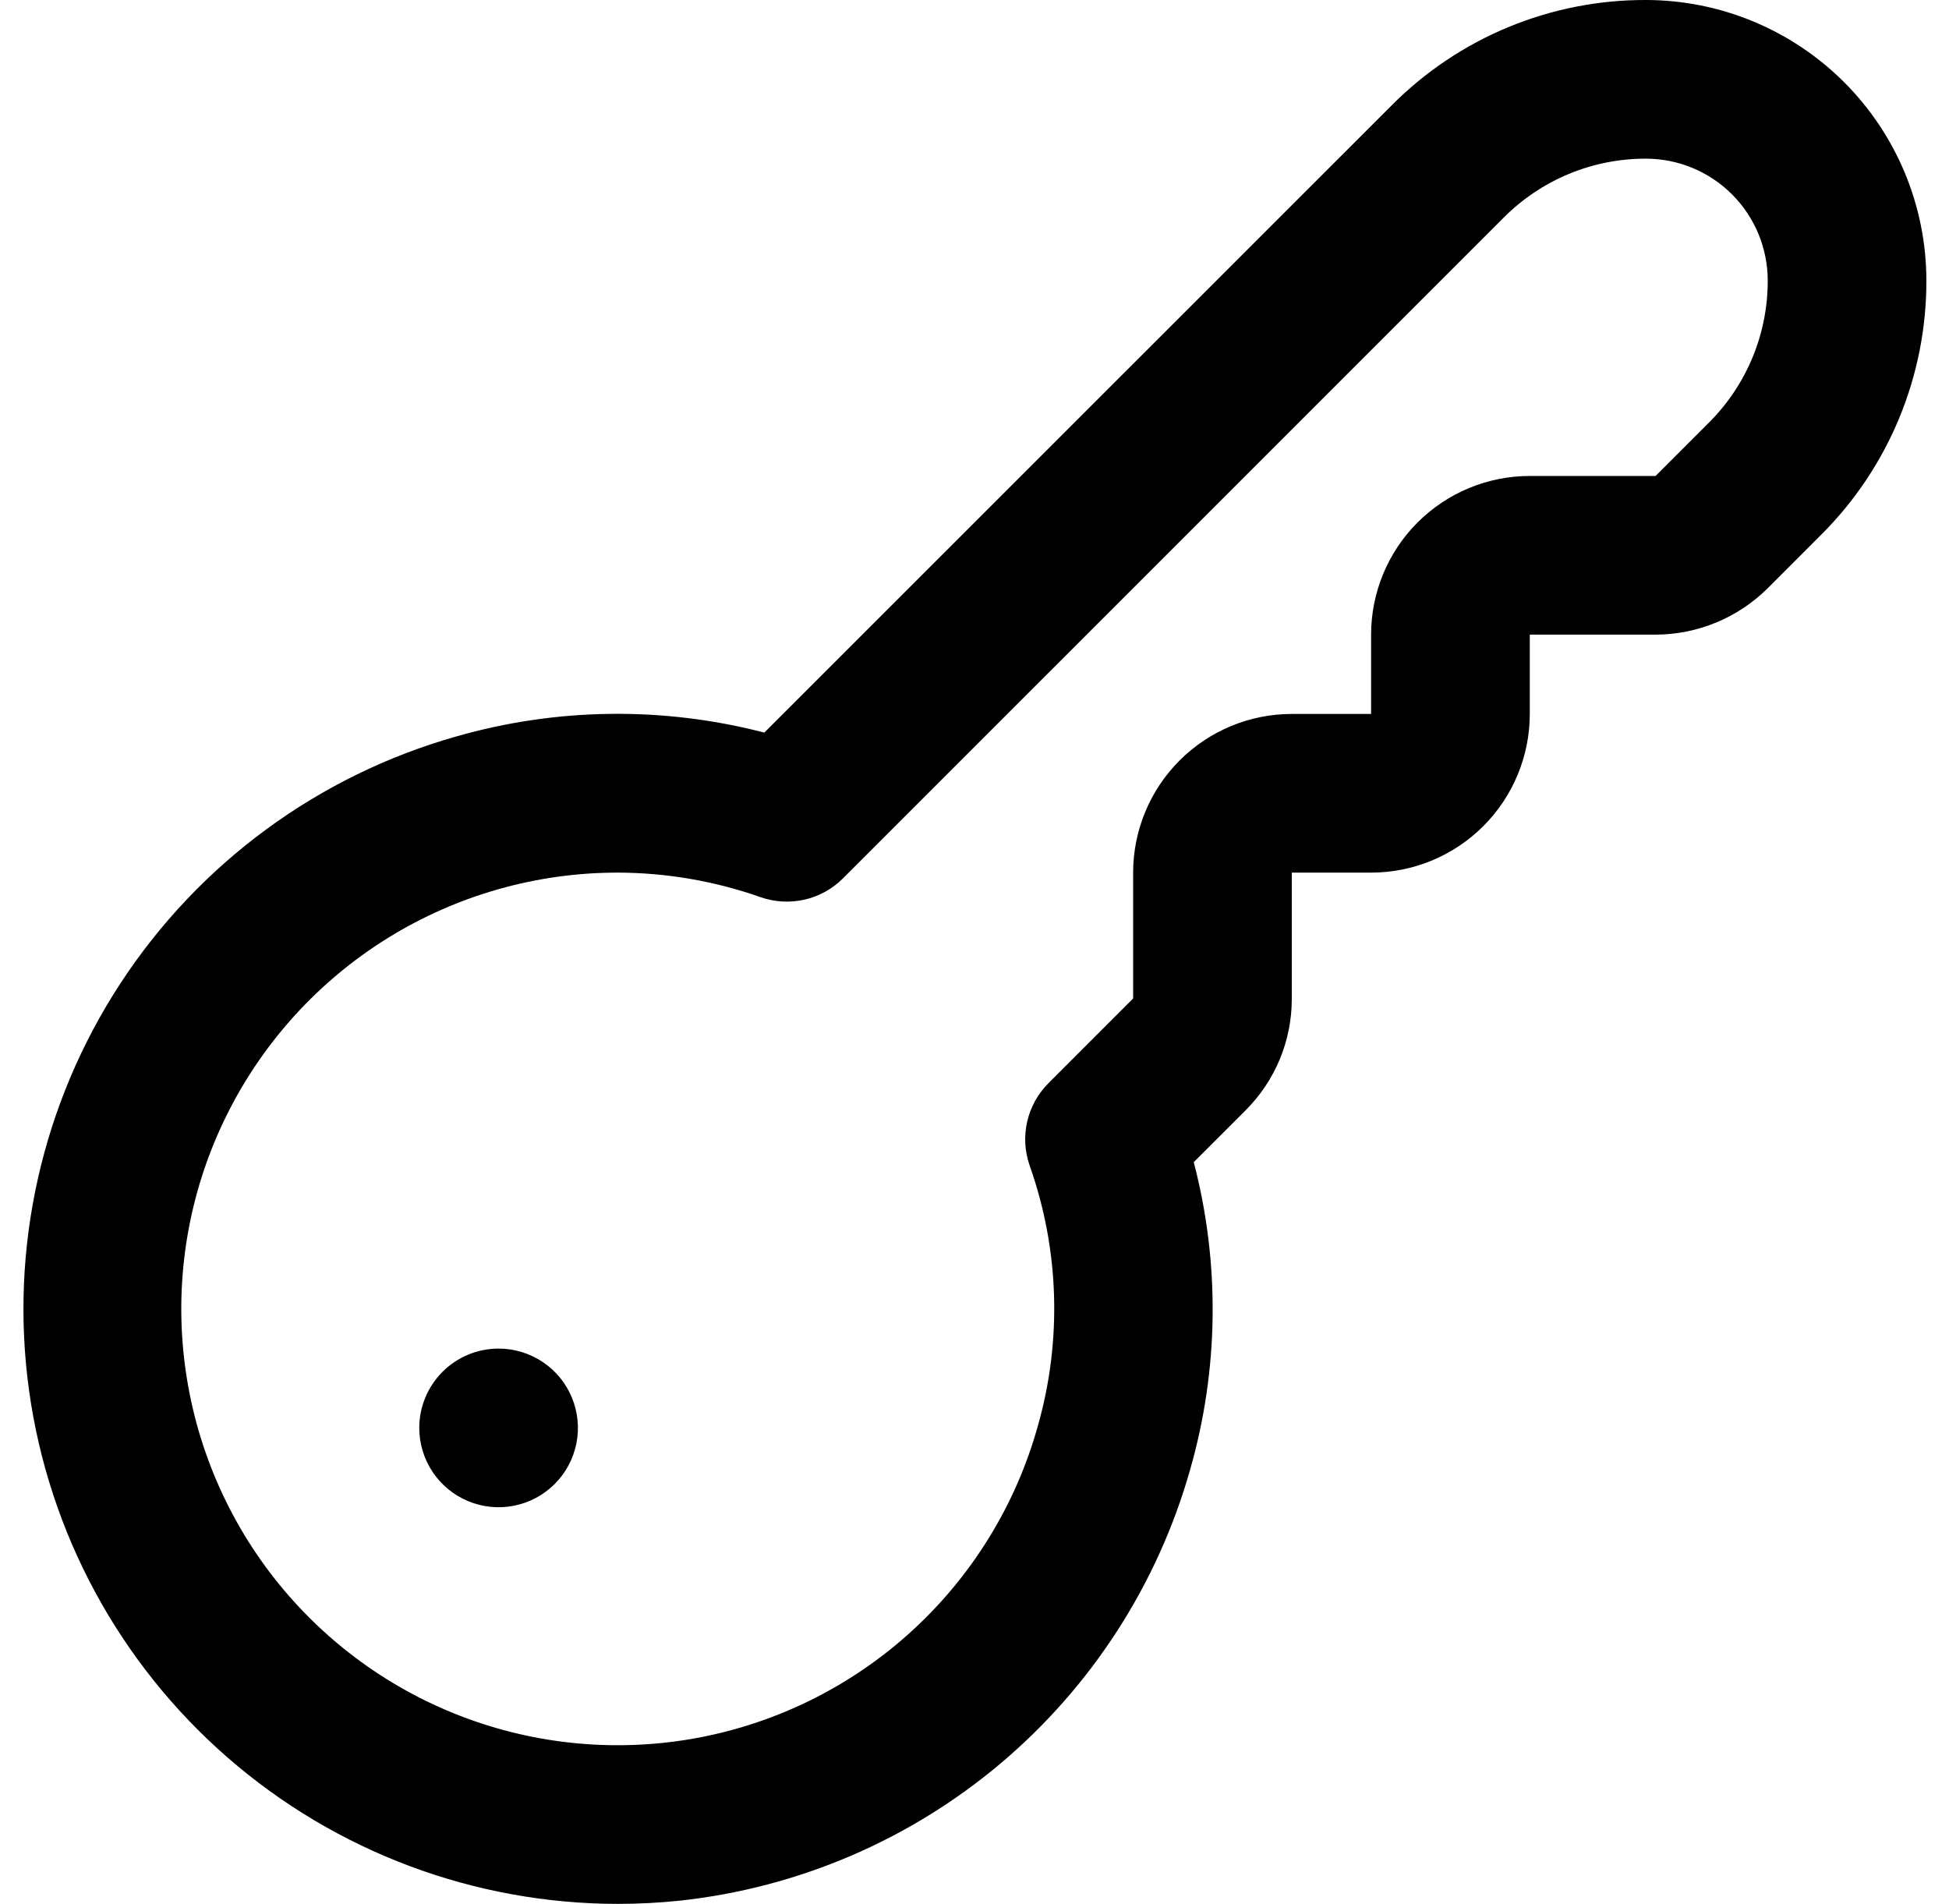 <?xml version="1.0" encoding="UTF-8"?> <svg xmlns="http://www.w3.org/2000/svg" width="43" height="42" viewBox="0 0 43 42" fill="none"><g clip-path="url(#clip0_645_5872)"><path d="M13.634 42C10.466 41.998 7.406 40.85 5.018 38.769C2.63 36.687 1.076 33.812 0.641 30.674C0.207 27.536 0.923 24.346 2.656 21.695C4.389 19.043 7.023 17.107 10.071 16.245C12.287 15.611 14.632 15.582 16.863 16.161L30.702 2.326C31.437 1.586 32.311 0.999 33.274 0.6C34.237 0.201 35.27 -0.003 36.312 -2.78775e-05C37.953 0.001 39.526 0.654 40.687 1.814C41.847 2.974 42.499 4.547 42.501 6.188C42.503 7.231 42.299 8.263 41.9 9.227C41.501 10.19 40.916 11.065 40.176 11.8L39.001 12.976C38.342 13.63 37.453 13.998 36.526 14H33.751V15.75C33.751 16.678 33.382 17.569 32.725 18.225C32.069 18.881 31.179 19.25 30.25 19.25H28.5V22.026C28.502 22.485 28.412 22.941 28.236 23.366C28.06 23.79 27.801 24.176 27.475 24.5L26.337 25.637C26.92 27.867 26.892 30.213 26.255 32.428C25.539 34.951 24.086 37.203 22.082 38.896C20.078 40.588 17.614 41.644 15.006 41.928C14.55 41.976 14.092 41.999 13.634 42ZM13.634 19.25C11.842 19.248 10.086 19.747 8.562 20.689C7.038 21.632 5.808 22.981 5.009 24.585C4.21 26.189 3.875 27.983 4.041 29.767C4.208 31.552 4.868 33.254 5.949 34.683C7.031 36.111 8.489 37.21 10.161 37.855C11.832 38.5 13.651 38.665 15.412 38.333C17.172 38 18.805 37.183 20.126 35.972C21.447 34.762 22.405 33.207 22.89 31.483C23.436 29.586 23.375 27.567 22.715 25.707C22.607 25.397 22.589 25.062 22.663 24.742C22.736 24.422 22.899 24.128 23.131 23.896L25 22.026V19.25C25 18.322 25.369 17.431 26.026 16.775C26.682 16.119 27.572 15.75 28.5 15.75H30.25V14C30.25 13.072 30.619 12.181 31.276 11.525C31.932 10.869 32.822 10.5 33.751 10.5H36.526L37.702 9.324C38.115 8.913 38.442 8.424 38.665 7.886C38.888 7.348 39.002 6.771 39.001 6.188C39 5.476 38.717 4.792 38.213 4.288C37.71 3.784 37.027 3.501 36.314 3.5C35.731 3.499 35.154 3.613 34.615 3.836C34.077 4.059 33.588 4.387 33.176 4.8L18.597 19.378C18.364 19.61 18.071 19.773 17.75 19.846C17.43 19.919 17.095 19.901 16.784 19.793C15.769 19.435 14.701 19.252 13.626 19.25H13.634ZM9.25 31.5C9.25 31.846 9.353 32.184 9.545 32.472C9.738 32.76 10.011 32.984 10.331 33.117C10.65 33.249 11.002 33.284 11.342 33.216C11.681 33.149 11.993 32.982 12.238 32.737C12.483 32.493 12.649 32.181 12.717 31.841C12.784 31.502 12.75 31.15 12.617 30.83C12.485 30.511 12.261 30.237 11.973 30.045C11.685 29.853 11.347 29.75 11.001 29.75C10.536 29.75 10.091 29.934 9.763 30.262C9.435 30.591 9.25 31.036 9.25 31.5Z" fill="black"></path></g><defs><clipPath id="clip0_645_5872"><rect width="42" height="42" fill="white" transform="translate(0.5)"></rect></clipPath></defs></svg> 